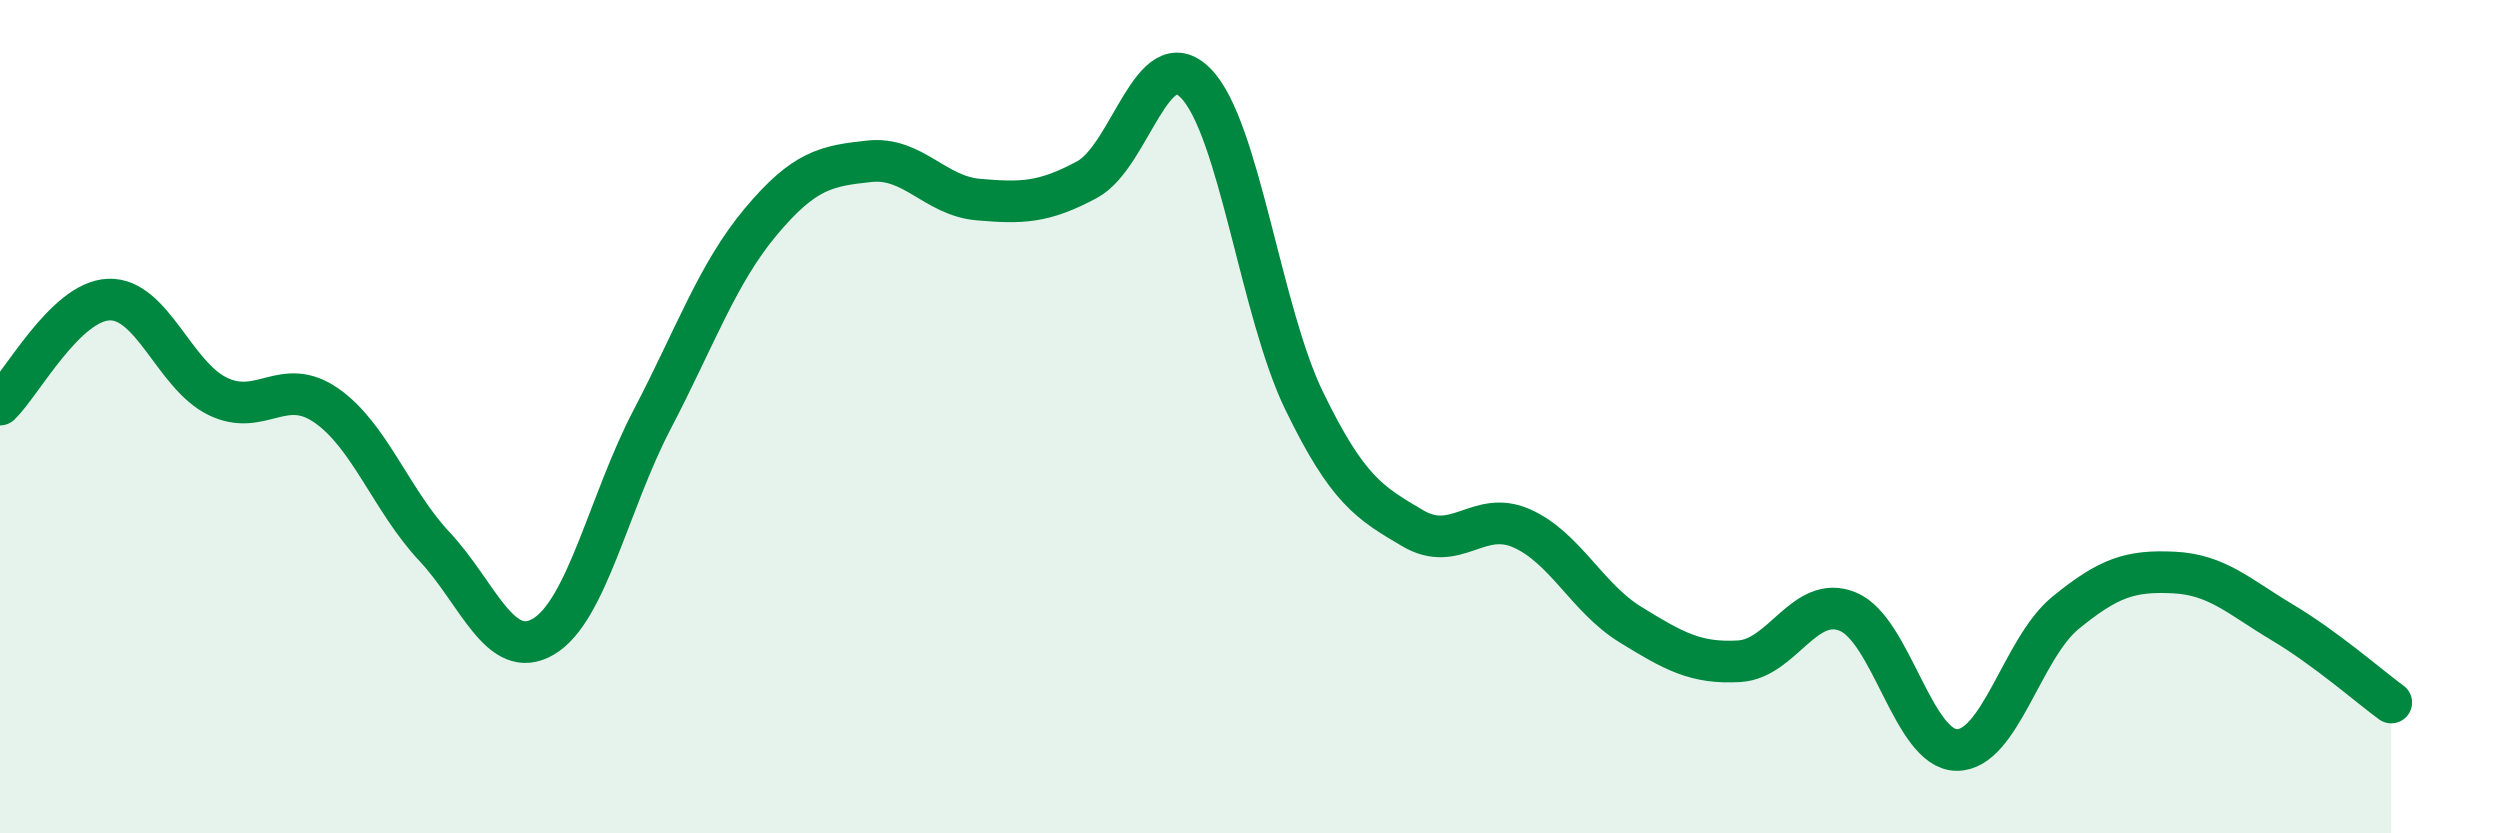 
    <svg width="60" height="20" viewBox="0 0 60 20" xmlns="http://www.w3.org/2000/svg">
      <path
        d="M 0,9.71 C 0.52,9.21 1.57,7.23 2.61,7.19 C 3.65,7.15 4.18,9 5.22,9.51 C 6.26,10.02 6.79,9.01 7.83,9.73 C 8.87,10.45 9.39,12.01 10.43,13.12 C 11.47,14.23 12,15.89 13.04,15.28 C 14.08,14.67 14.61,12.06 15.65,10.07 C 16.69,8.08 17.22,6.56 18.26,5.32 C 19.3,4.08 19.83,3.98 20.87,3.87 C 21.91,3.76 22.44,4.7 23.48,4.79 C 24.52,4.88 25.05,4.87 26.09,4.31 C 27.13,3.75 27.66,0.94 28.7,2 C 29.74,3.06 30.26,7.48 31.3,9.62 C 32.34,11.76 32.87,12.07 33.91,12.68 C 34.95,13.29 35.48,12.22 36.52,12.68 C 37.56,13.14 38.09,14.35 39.13,14.99 C 40.17,15.63 40.7,15.93 41.74,15.87 C 42.78,15.81 43.31,14.25 44.35,14.68 C 45.39,15.11 45.92,17.99 46.96,18 C 48,18.01 48.53,15.56 49.57,14.71 C 50.61,13.86 51.13,13.69 52.17,13.74 C 53.21,13.79 53.74,14.32 54.78,14.94 C 55.82,15.56 56.87,16.48 57.39,16.86L57.39 20L0 20Z"
        fill="#008740"
        opacity="0.1"
        stroke-linecap="round"
        stroke-linejoin="round"
      />
      <path
        d="M 0,9.71 C 0.52,9.21 1.57,7.23 2.61,7.19 C 3.65,7.15 4.18,9 5.22,9.51 C 6.26,10.02 6.79,9.01 7.83,9.73 C 8.87,10.45 9.39,12.01 10.43,13.12 C 11.47,14.23 12,15.89 13.04,15.28 C 14.08,14.67 14.61,12.06 15.65,10.07 C 16.69,8.08 17.22,6.56 18.26,5.32 C 19.3,4.08 19.83,3.98 20.87,3.87 C 21.91,3.76 22.44,4.7 23.48,4.79 C 24.52,4.88 25.05,4.87 26.09,4.31 C 27.13,3.75 27.66,0.94 28.7,2 C 29.74,3.06 30.26,7.48 31.3,9.62 C 32.34,11.76 32.87,12.07 33.91,12.68 C 34.95,13.29 35.48,12.22 36.52,12.68 C 37.56,13.14 38.09,14.35 39.13,14.99 C 40.17,15.63 40.7,15.93 41.74,15.87 C 42.78,15.81 43.31,14.25 44.35,14.68 C 45.39,15.11 45.92,17.99 46.96,18 C 48,18.01 48.53,15.56 49.57,14.71 C 50.61,13.86 51.13,13.69 52.17,13.74 C 53.21,13.79 53.74,14.32 54.78,14.94 C 55.82,15.56 56.87,16.48 57.39,16.86"
        stroke="#008740"
        stroke-width="1"
        fill="none"
        stroke-linecap="round"
        stroke-linejoin="round"
      />
    </svg>
  